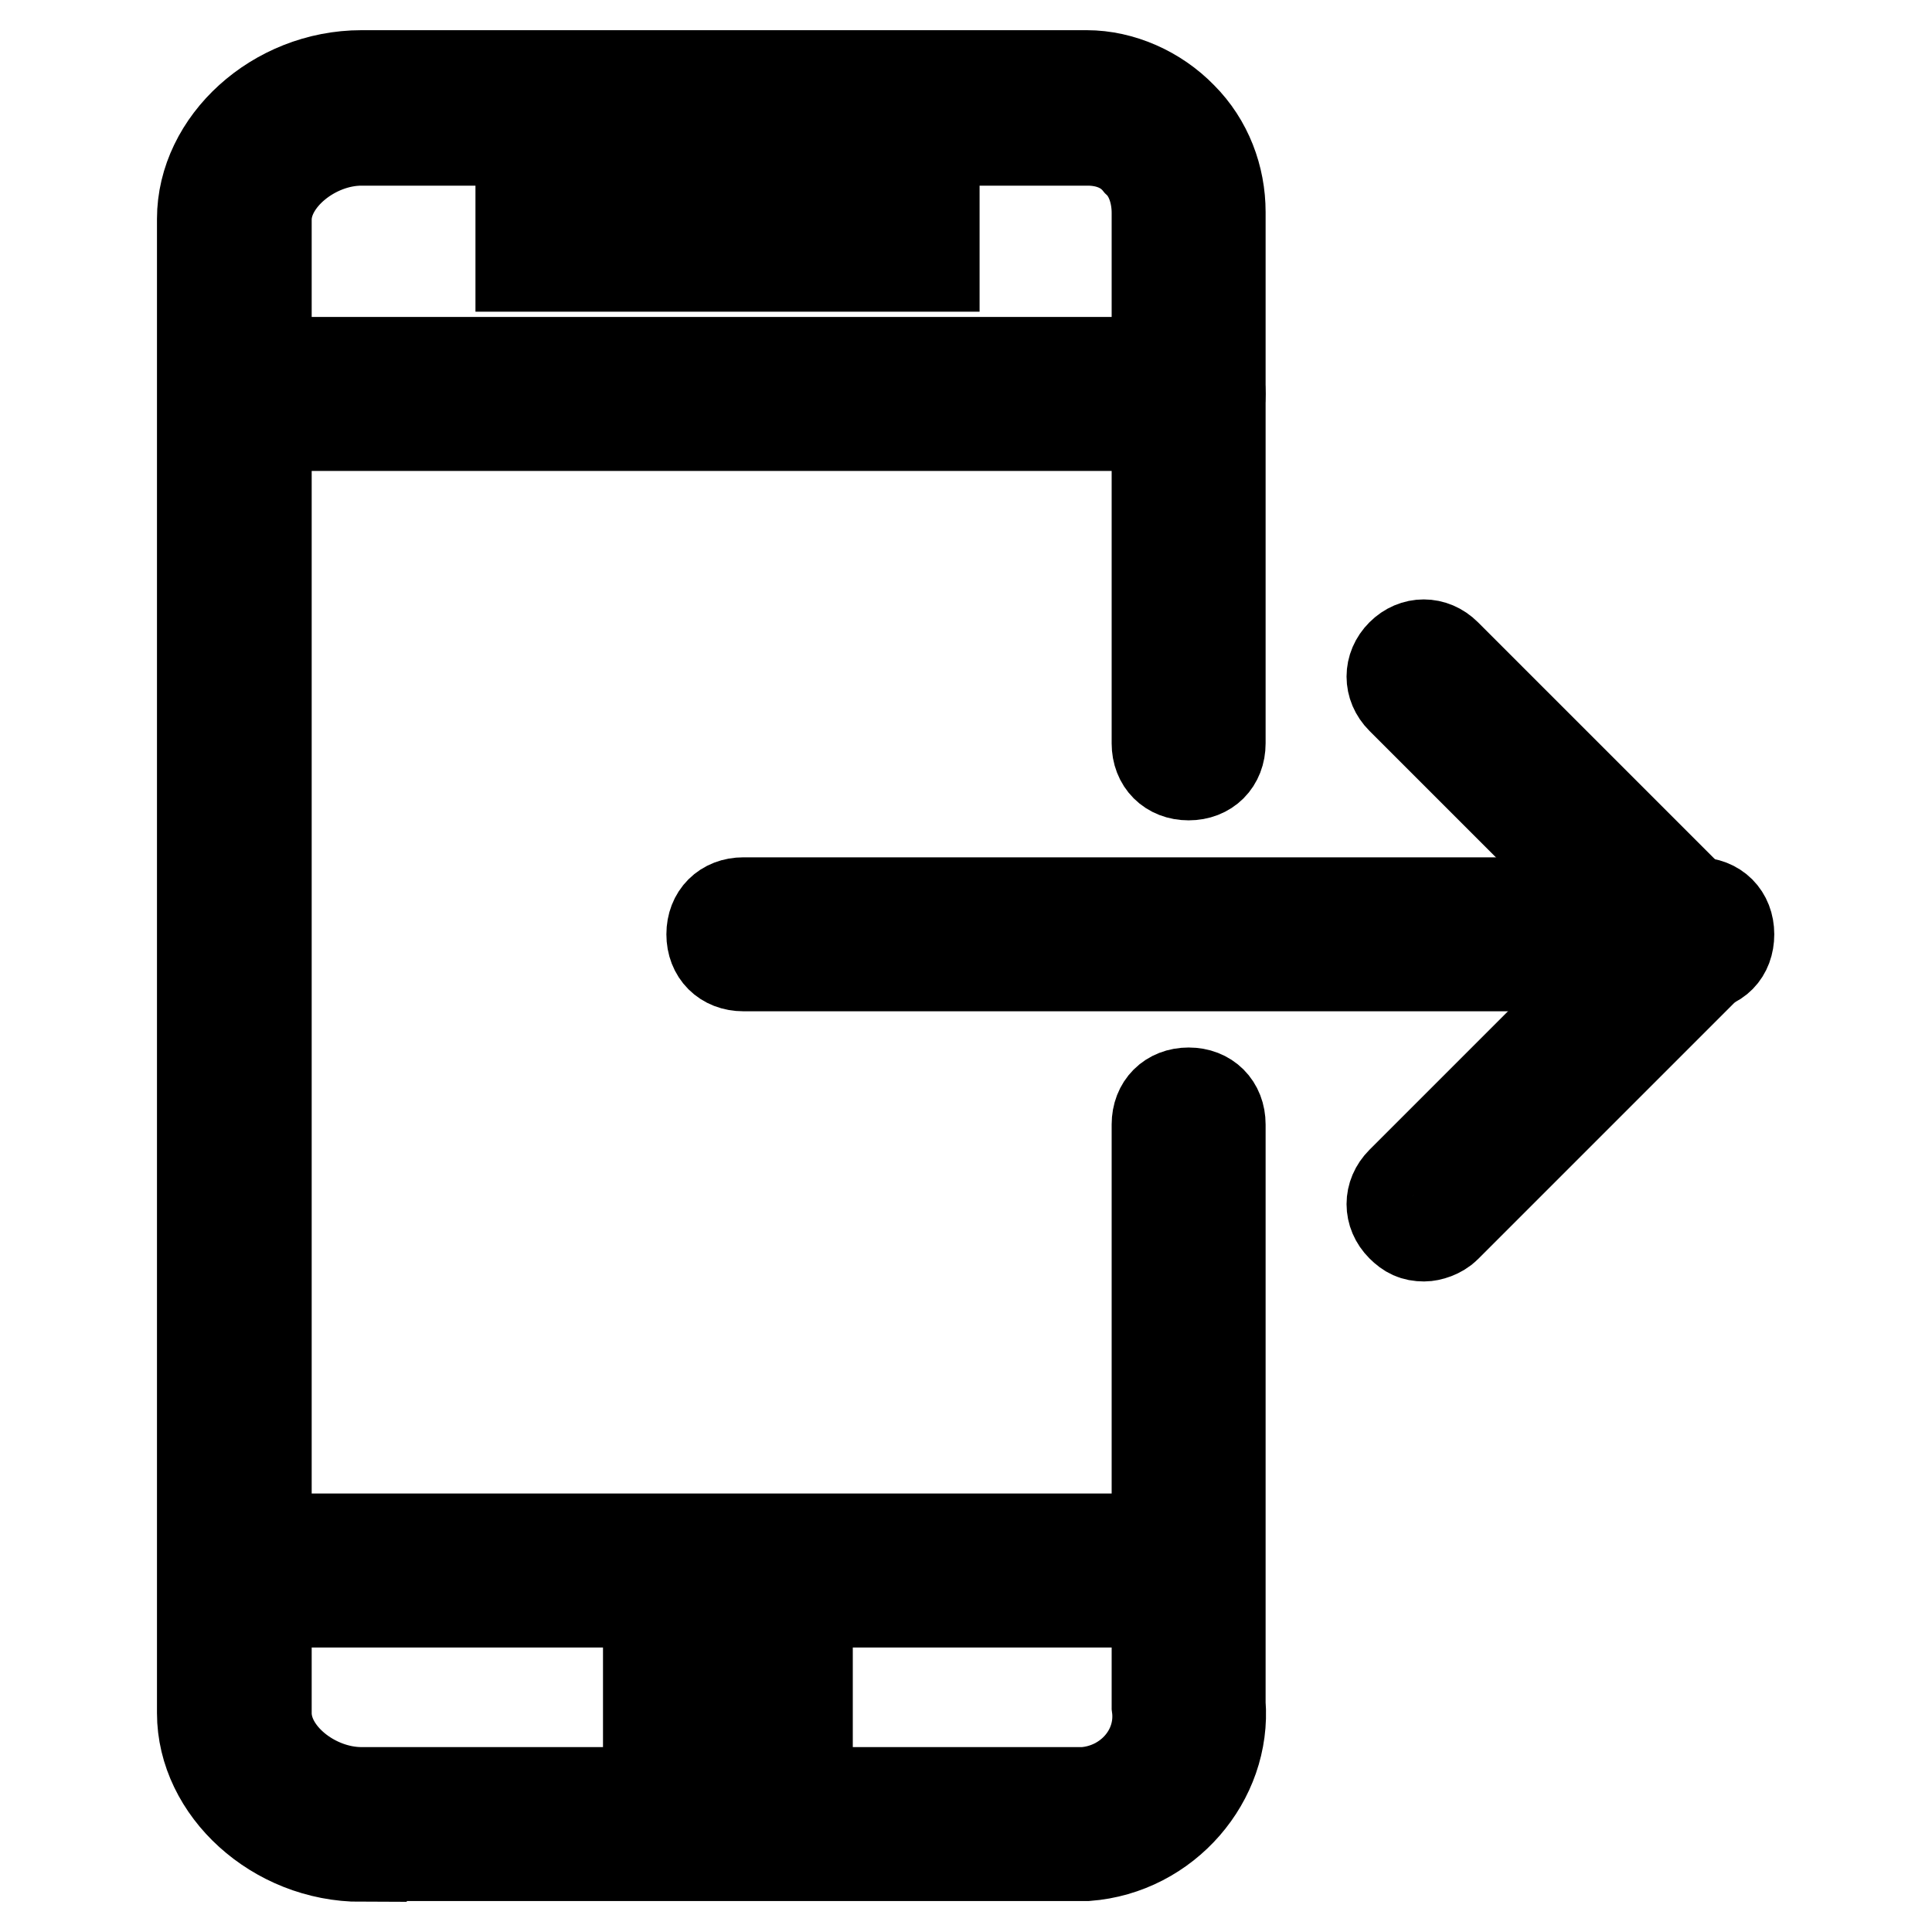 <?xml version="1.0" encoding="utf-8"?>
<!-- Svg Vector Icons : http://www.onlinewebfonts.com/icon -->
<!DOCTYPE svg PUBLIC "-//W3C//DTD SVG 1.1//EN" "http://www.w3.org/Graphics/SVG/1.1/DTD/svg11.dtd">
<svg version="1.1" xmlns="http://www.w3.org/2000/svg" xmlns:xlink="http://www.w3.org/1999/xlink" x="0px" y="0px" viewBox="0 0 256 256" enable-background="new 0 0 256 256" xml:space="preserve">
<g> <path stroke-width="12" fill-opacity="0" stroke="#000000"  d="M47.9,246c-11.4,0-21.1-8.9-21.1-19V29c0-10.1,9.7-19,21.1-19H144c4.6,0,9.3,2.1,12.6,5.5 c3.4,3.4,5.1,8,5.1,12.6v70.4c0,2.5-1.7,4.2-4.2,4.2c-2.5,0-4.2-1.7-4.2-4.2V29v-0.8c0-2.5-0.8-5.1-2.5-6.7 c-1.7-2.1-4.2-2.9-6.7-2.9H47.9c-6.3,0-12.6,5.1-12.6,10.5V227c0,5.5,6.3,10.5,12.6,10.5h95.7c5.9-0.4,10.5-5.5,9.7-11.4v-77.1 c0-2.5,1.7-4.2,4.2-4.2c2.5,0,4.2,1.7,4.2,4.2v76.7c0.8,10.1-7.2,19.4-17.7,20.2H47.9z"/> <path stroke-width="12" fill-opacity="0" stroke="#000000"  d="M157.5,56.4H35.3c-2.5,0-4.2-1.7-4.2-4.2s1.7-4.2,4.2-4.2h122.2c2.5,0,4.2,1.7,4.2,4.2S160,56.4,157.5,56.4 z M153.3,212.3h-118c-2.5,0-4.2-1.7-4.2-4.2c0-2.5,1.7-4.2,4.2-4.2h118c2.5,0,4.2,1.7,4.2,4.2C157.5,210.6,155.8,212.3,153.3,212.3 z M85.9,220.7h21.1v8.4H85.9V220.7z M85.9,26.9h37.9v8.4H85.9V26.9z M69,26.9h8.4v8.4H69V26.9z M224.9,128H98.5 c-2.5,0-4.2-1.7-4.2-4.2s1.7-4.2,4.2-4.2h126.4c2.5,0,4.2,1.7,4.2,4.2S227.5,128,224.9,128z"/> <path stroke-width="12" fill-opacity="0" stroke="#000000"  d="M188.7,163.8c-1.3,0-2.1-0.4-3-1.3c-1.7-1.7-1.7-4.2,0-5.9l32-32l-32-32c-1.7-1.7-1.7-4.2,0-5.9 c1.7-1.7,4.2-1.7,5.9,0l35,35c1.7,1.7,1.7,4.2,0,5.9l-35,35C190.8,163.4,189.5,163.8,188.7,163.8z"/></g>
</svg>
